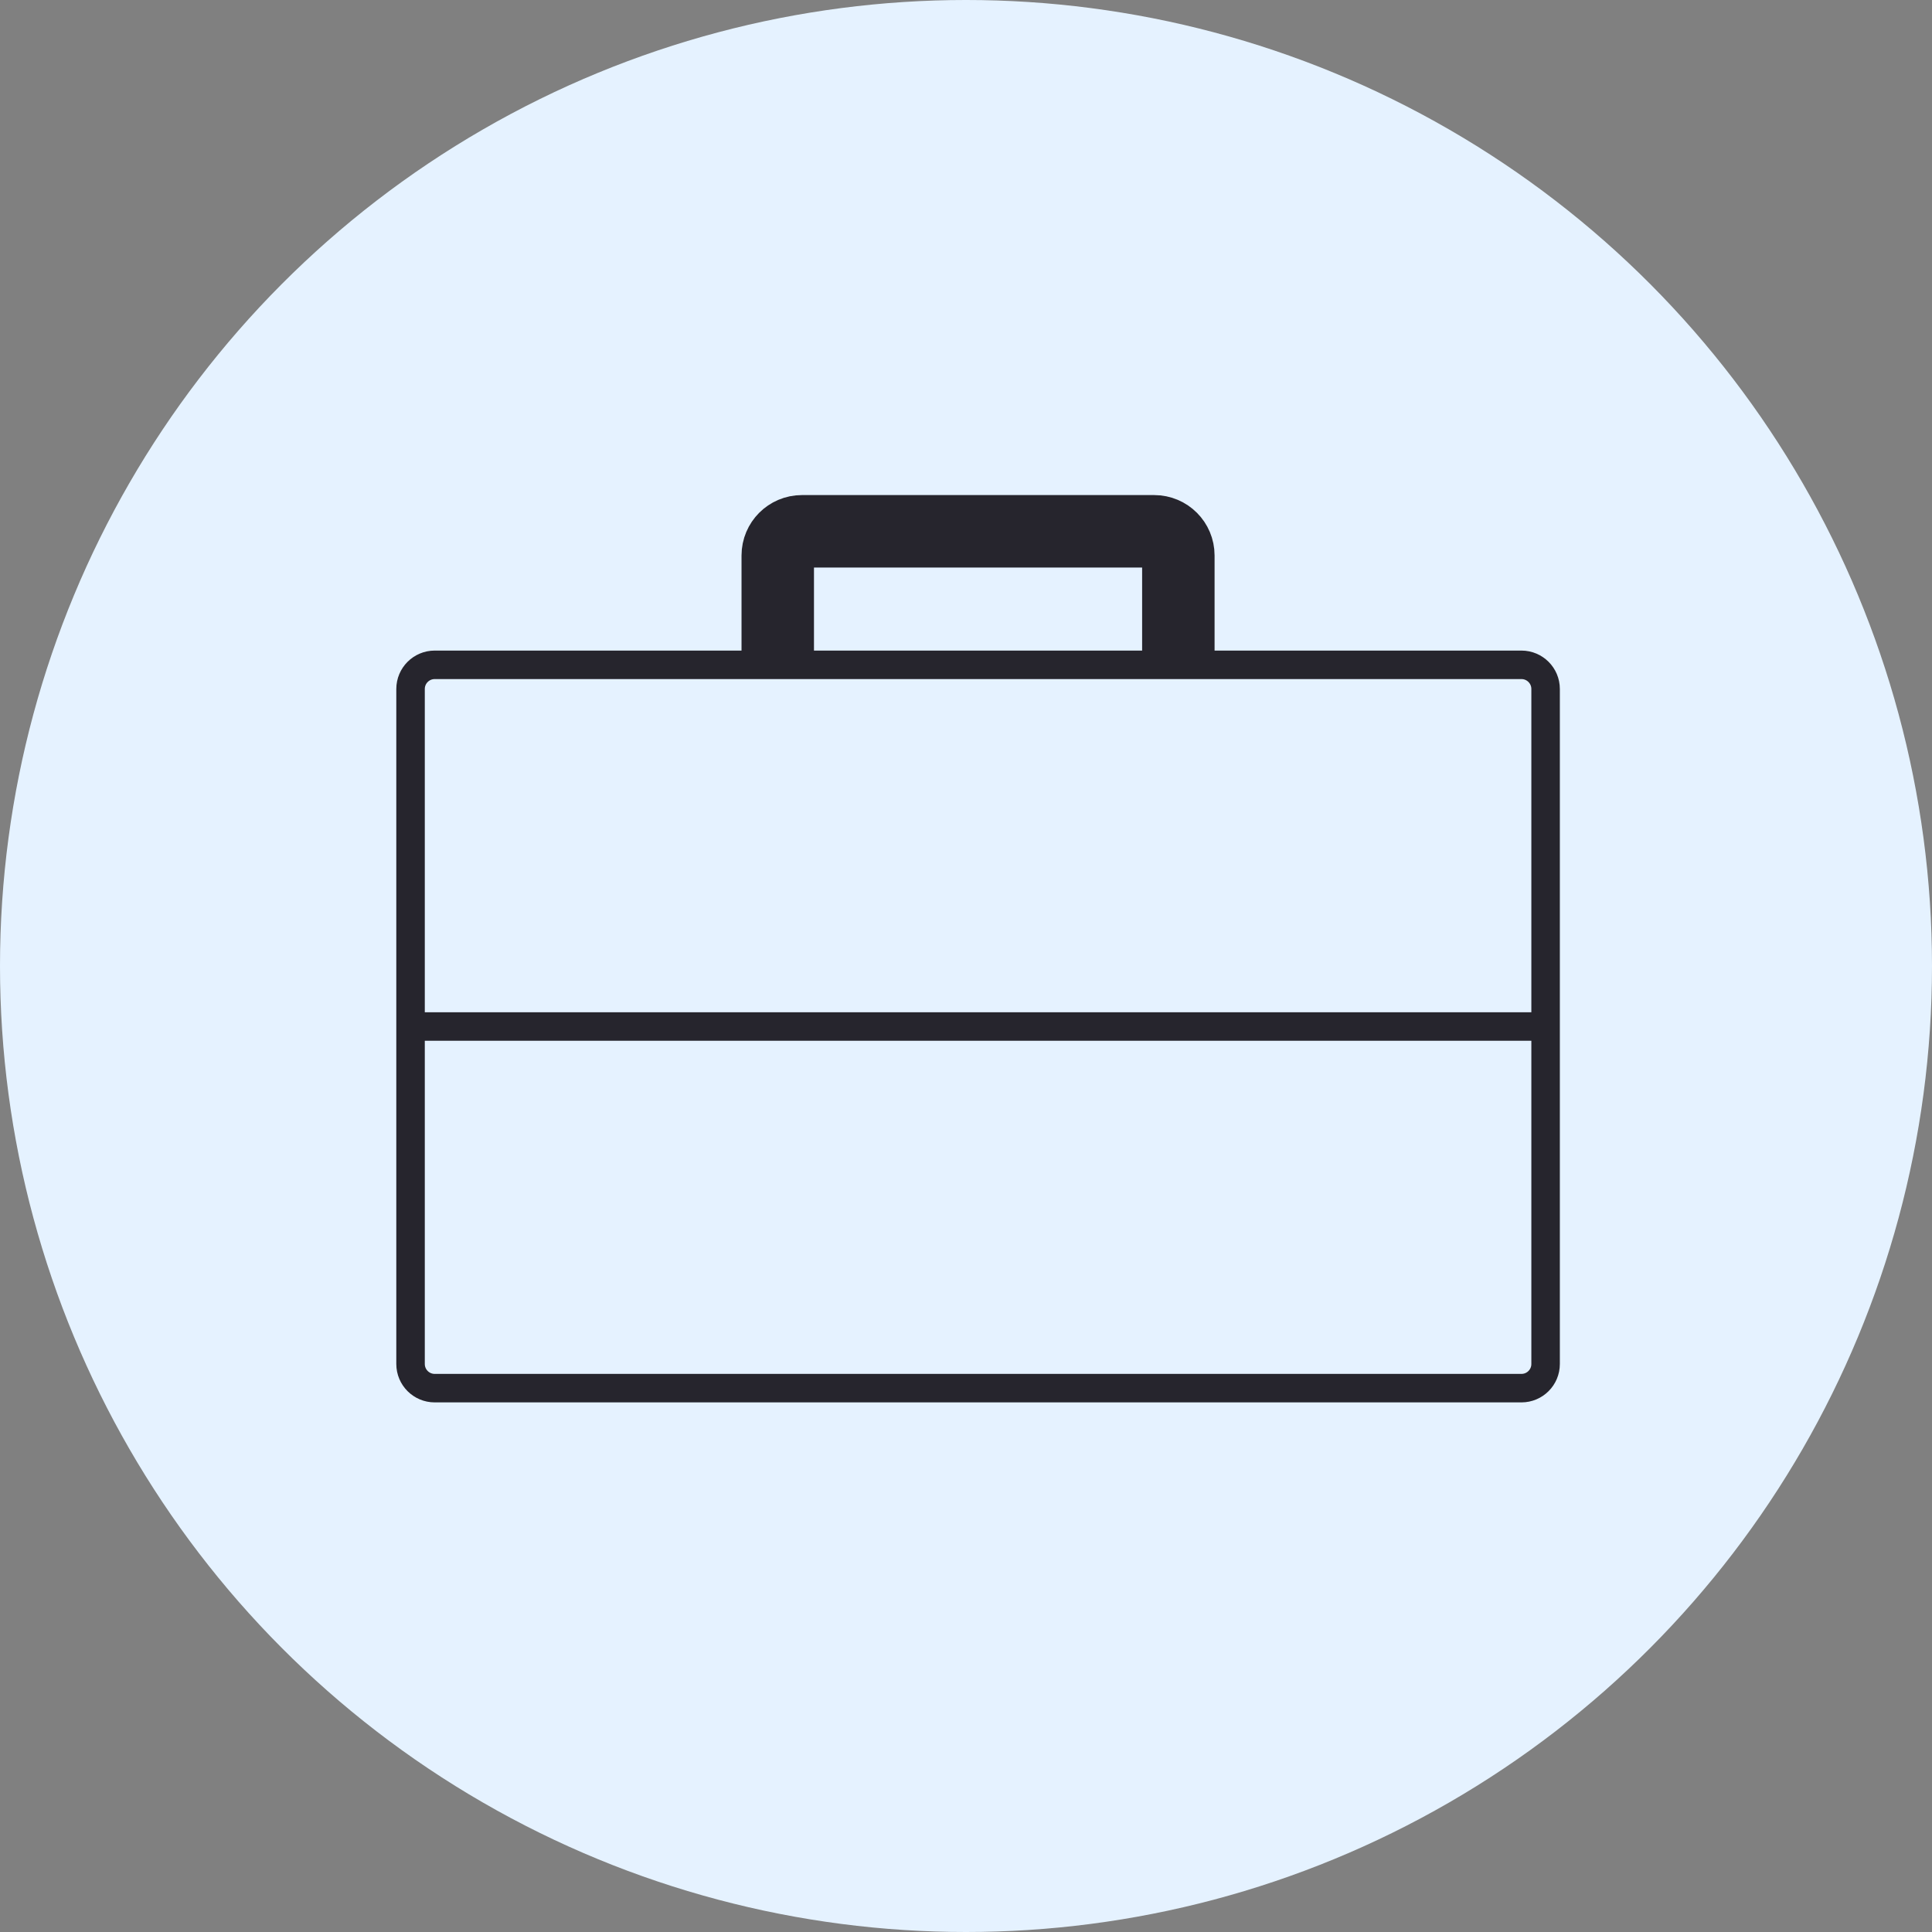<?xml version="1.0" encoding="UTF-8"?> <svg xmlns="http://www.w3.org/2000/svg" width="80" height="80" viewBox="0 0 80 80" fill="none"><rect x="0" y="0" width="80" height="80" fill="#808080" stroke="none"/><circle cx="40" cy="40" r="40" fill="#E5F2FF"></circle><path d="M63 57.48H18C17.448 57.48 17 57.033 17 56.48V42.505V28.529C17 27.977 17.448 27.529 18 27.529H31.284H49.716H63C63.552 27.529 64 27.977 64 28.529V42.505V56.48C64 57.033 63.552 57.48 63 57.48Z" fill="#E5F2FF"></path><path d="M64 42.505V56.48C64 57.033 63.552 57.48 63 57.48H18C17.448 57.48 17 57.033 17 56.48V42.505M64 42.505V28.529C64 27.977 63.552 27.529 63 27.529H49.716H31.284H18C17.448 27.529 17 27.977 17 28.529V42.505M64 42.505H17" stroke="#26252D" stroke-width="1.18"></path><path d="M32.205 27.529V23C32.205 22.448 32.653 22 33.205 22H47.793C48.346 22 48.793 22.448 48.793 23V27.529" stroke="#26252D" stroke-width="3"></path><mask id="path-6-inside-1_2372_21483" fill="white"><rect x="33.588" y="39.049" width="13.823" height="5.529" rx="1"></rect></mask><rect x="33.588" y="39.049" width="13.823" height="5.529" rx="1" fill="#E5F2FF" stroke="#26252D" stroke-width="2.36" mask="url(#path-6-inside-1_2372_21483)"></rect></svg> 